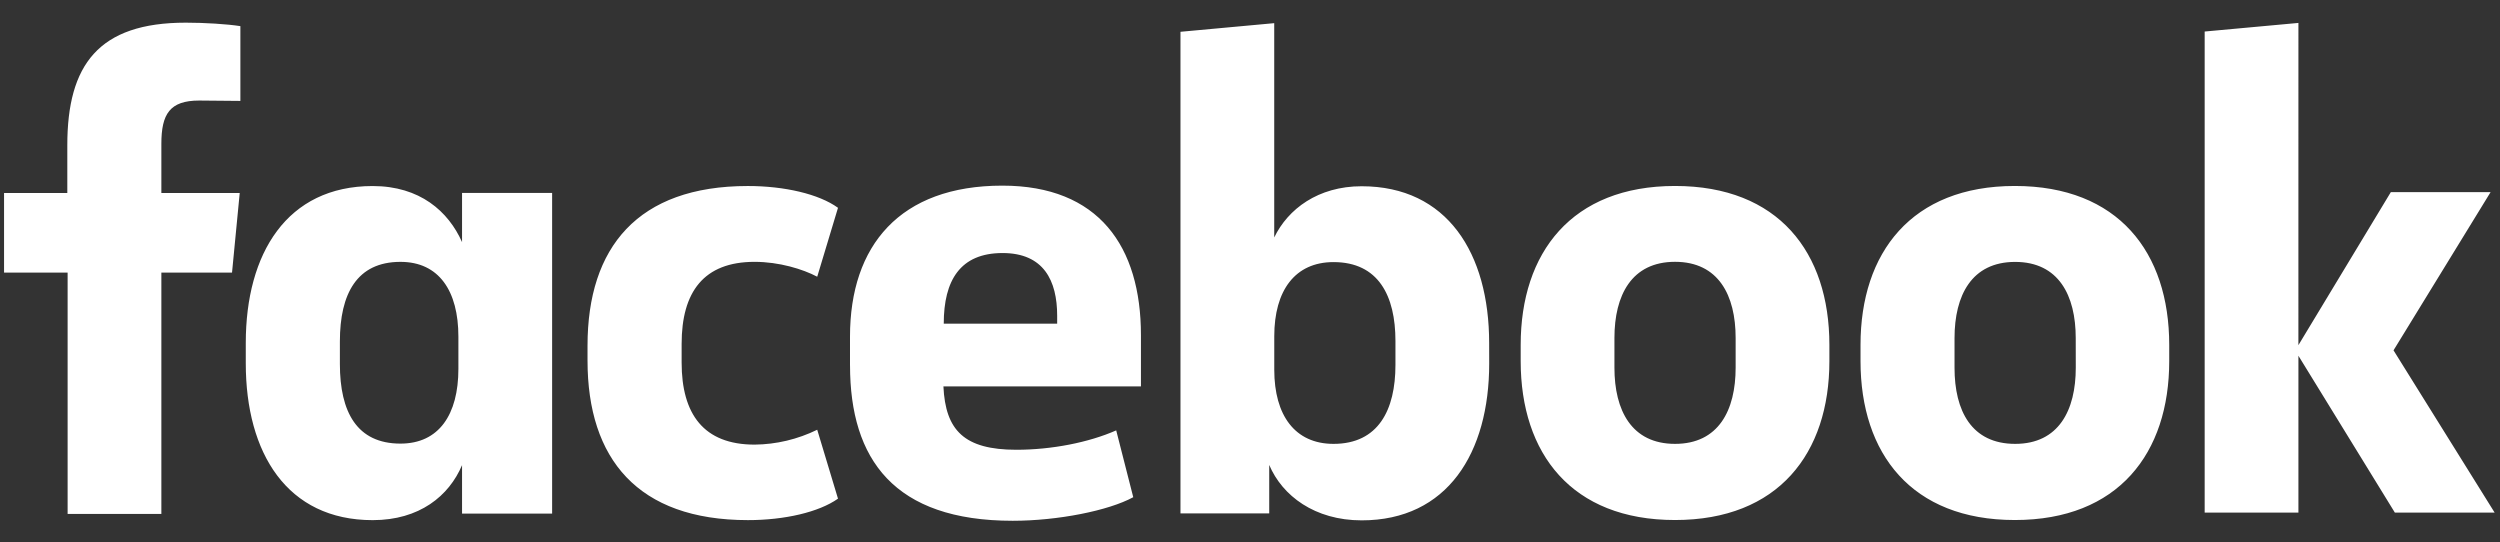 <svg xmlns="http://www.w3.org/2000/svg" fill="none" viewBox="0 0 106 23" height="23" width="106">
<rect x="0" y="0" width="106" height="23" fill="#333333" stroke="none"/>
<path fill="white" d="M8.446 4.263C7.197 4.263 6.842 4.836 6.842 6.097V8.183H10.164L9.838 11.557H6.842V21.79H2.867V11.557H0.172V8.183H2.854V6.157C2.854 2.752 4.174 0.961 7.879 0.961C8.674 0.961 9.625 1.02 10.192 1.108V4.279M10.421 15.405C10.421 19.207 12.167 22.054 15.801 22.054C17.789 22.054 19.038 21.026 19.591 19.722V21.777H23.41V8.18H19.591V10.265C19.009 8.96 17.803 7.888 15.801 7.888C12.163 7.888 10.421 10.75 10.421 14.537M14.411 14.478C14.411 12.452 15.134 11.103 16.98 11.103C18.612 11.103 19.436 12.336 19.436 14.274V15.639C19.436 17.576 18.613 18.809 16.98 18.809C15.135 18.809 14.411 17.473 14.411 15.434V14.478ZM31.701 7.887C27.042 7.889 24.911 10.486 24.911 14.655V15.286C24.911 19.454 27.04 22.053 31.712 22.053C33.271 22.053 34.721 21.715 35.531 21.143L34.65 18.221C33.82 18.627 32.914 18.843 31.995 18.852C29.837 18.852 28.901 17.56 28.901 15.373V14.581C28.901 12.38 29.836 11.102 31.995 11.102C33.035 11.102 34.04 11.41 34.65 11.733L35.531 8.811C34.722 8.225 33.259 7.887 31.712 7.887M36.041 15.49C36.041 19.483 37.915 22.081 42.94 22.081C44.842 22.081 47 21.655 48.05 21.081L47.327 18.248C46.162 18.762 44.587 19.07 43.096 19.07C40.882 19.07 40.087 18.248 40.001 16.383H48.376V14.212C48.376 10.45 46.589 7.871 42.499 7.871C38.154 7.871 36.04 10.411 36.04 14.27V15.499M40.015 13.723C40.015 11.889 40.711 10.729 42.51 10.729C44.256 10.729 44.824 11.903 44.824 13.386V13.723H40.015ZM63.14 14.545C63.14 10.744 61.366 7.897 57.732 7.897C55.887 7.897 54.609 8.864 54.027 10.068V0.982L50.052 1.348V21.769H53.815V19.714C54.369 21.02 55.745 22.063 57.734 22.063C61.372 22.063 63.142 19.2 63.142 15.414M59.167 15.473C59.167 17.381 58.444 18.82 56.541 18.82C54.91 18.82 54.029 17.616 54.029 15.678V14.254C54.029 12.316 54.91 11.113 56.541 11.113C58.444 11.113 59.167 12.537 59.167 14.459V15.473ZM64.477 15.312C64.477 19.23 66.635 22.049 71.021 22.049C75.408 22.049 77.566 19.215 77.566 15.312V14.622C77.566 10.703 75.408 7.885 71.021 7.885C66.635 7.885 64.477 10.718 64.477 14.622V15.312ZM73.591 15.591C73.591 17.397 72.867 18.82 71.021 18.82C69.175 18.82 68.452 17.396 68.452 15.591V14.329C68.452 12.524 69.175 11.101 71.021 11.101C72.867 11.101 73.591 12.525 73.591 14.329V15.591ZM78.886 15.312C78.886 19.23 81.044 22.049 85.43 22.049C89.817 22.049 91.975 19.215 91.975 15.312V14.622C91.975 10.703 89.817 7.885 85.43 7.885C81.044 7.885 78.886 10.718 78.886 14.622V15.312ZM88.013 15.591C88.013 17.397 87.289 18.82 85.443 18.82C83.597 18.82 82.872 17.423 82.872 15.595V14.334C82.872 12.528 83.596 11.105 85.442 11.105C87.288 11.105 88.011 12.529 88.011 14.334L88.013 15.591ZM97.453 0.972L93.478 1.337V21.733H97.453V15.084L101.541 21.733H105.772L101.485 14.854L105.601 8.147H101.371L97.452 14.635"></path>
</svg>

